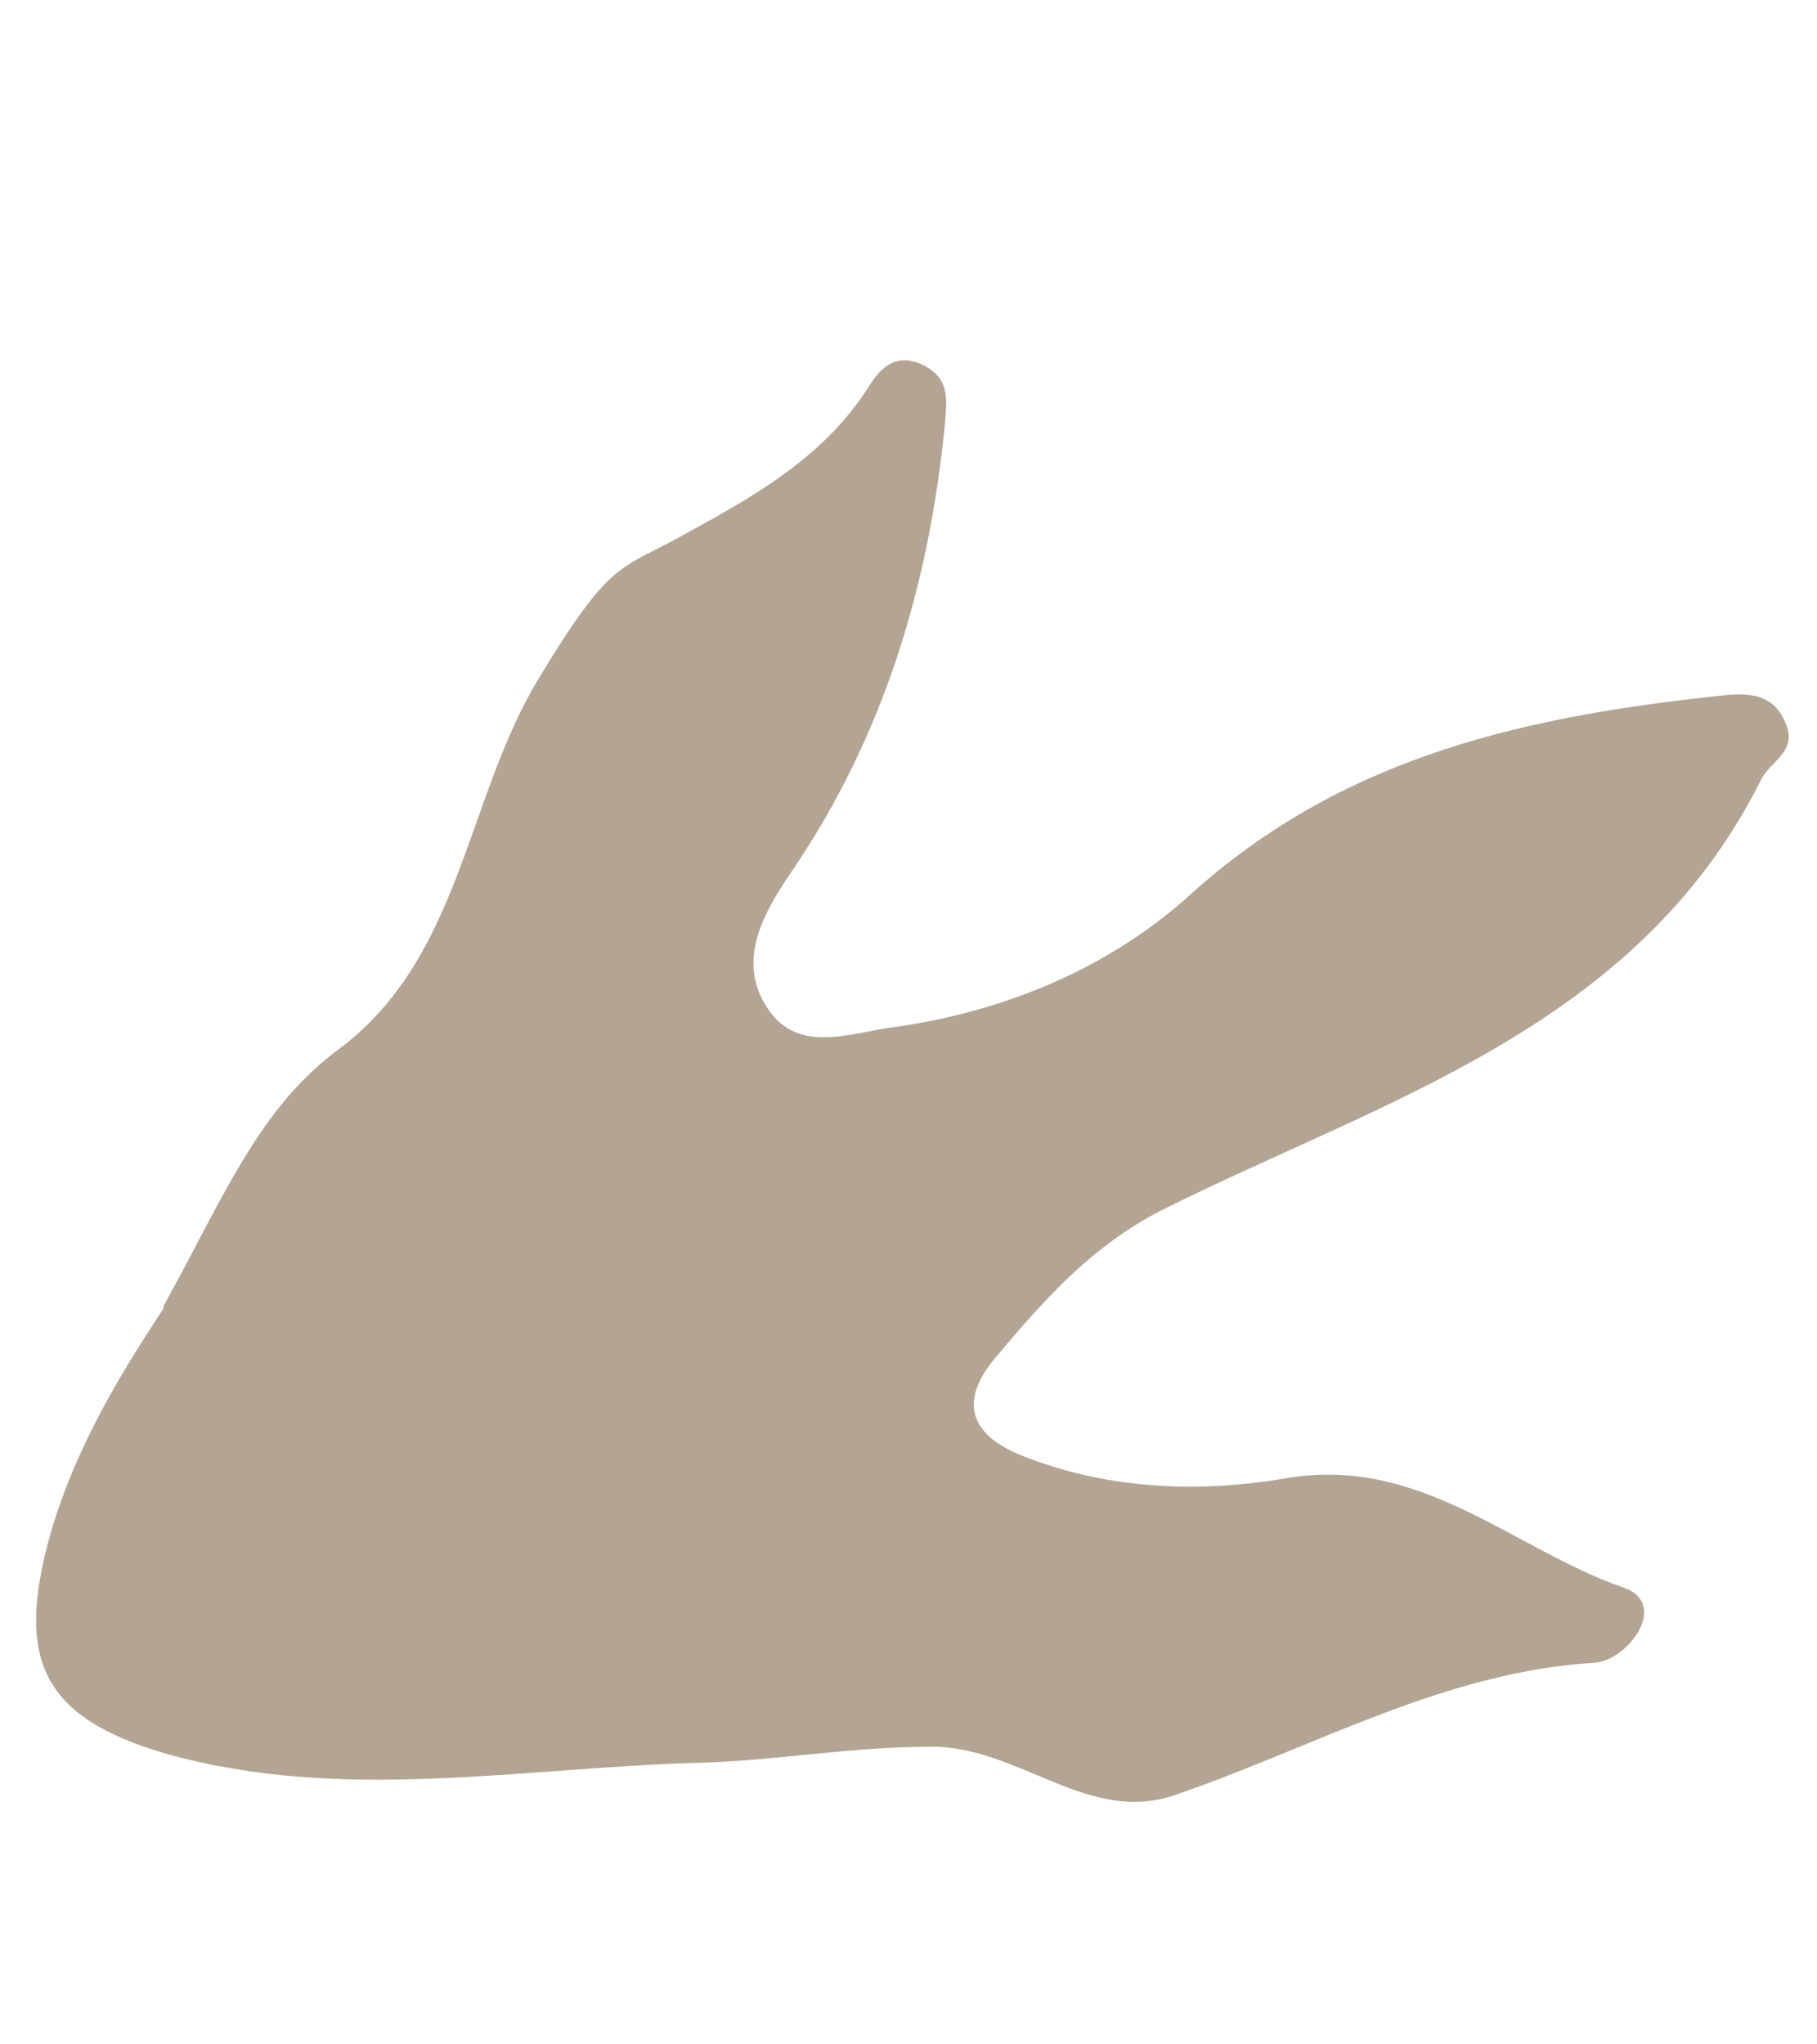 <?xml version="1.0" encoding="UTF-8"?><svg id="_圖層_1" xmlns="http://www.w3.org/2000/svg" viewBox="0 0 80 90"><defs><style>.cls-1{fill:#b3a493;}</style></defs><path class="cls-1" d="M7.2,57.5c2.7-4.9,4.2-8.7,7.7-11.3,5.4-4,5.6-11,8.8-16.3s3.6-4.8,6.3-6.3c3.1-1.7,6.2-3.4,8.2-6.5.6-1,1.3-1.6,2.5-1,1.1.6,1,1.4.9,2.6-.7,7.1-2.7,13.7-6.7,19.6-1.3,1.9-2.5,4-1.1,6.1,1.4,2.1,3.8,1,5.7.8,4.8-.7,9.4-2.6,13-5.9,6.8-6.1,14.9-7.8,23.5-8.7,1.1-.1,2.1,0,2.6,1.2.6,1.3-.7,1.7-1.1,2.6-5.5,10.9-16.6,14-26.4,18.9-3.1,1.6-5.2,4-7.3,6.5-1.5,1.8-1.3,3.4,1.5,4.4,3.7,1.4,7.6,1.5,11.2.9,6-1.1,10.1,3.1,15,4.8,2,.7.2,3.2-1.3,3.3-6.6.4-12.3,3.7-18.4,5.8-3.9,1.4-7-2.2-10.9-2.1-3.4,0-6.7.6-10,.7-7.9.2-15.8,1.8-23.6-.4-5.5-1.6-6.6-4.2-5.1-9.6,1.2-4.2,3.5-7.7,5-10"/></svg>